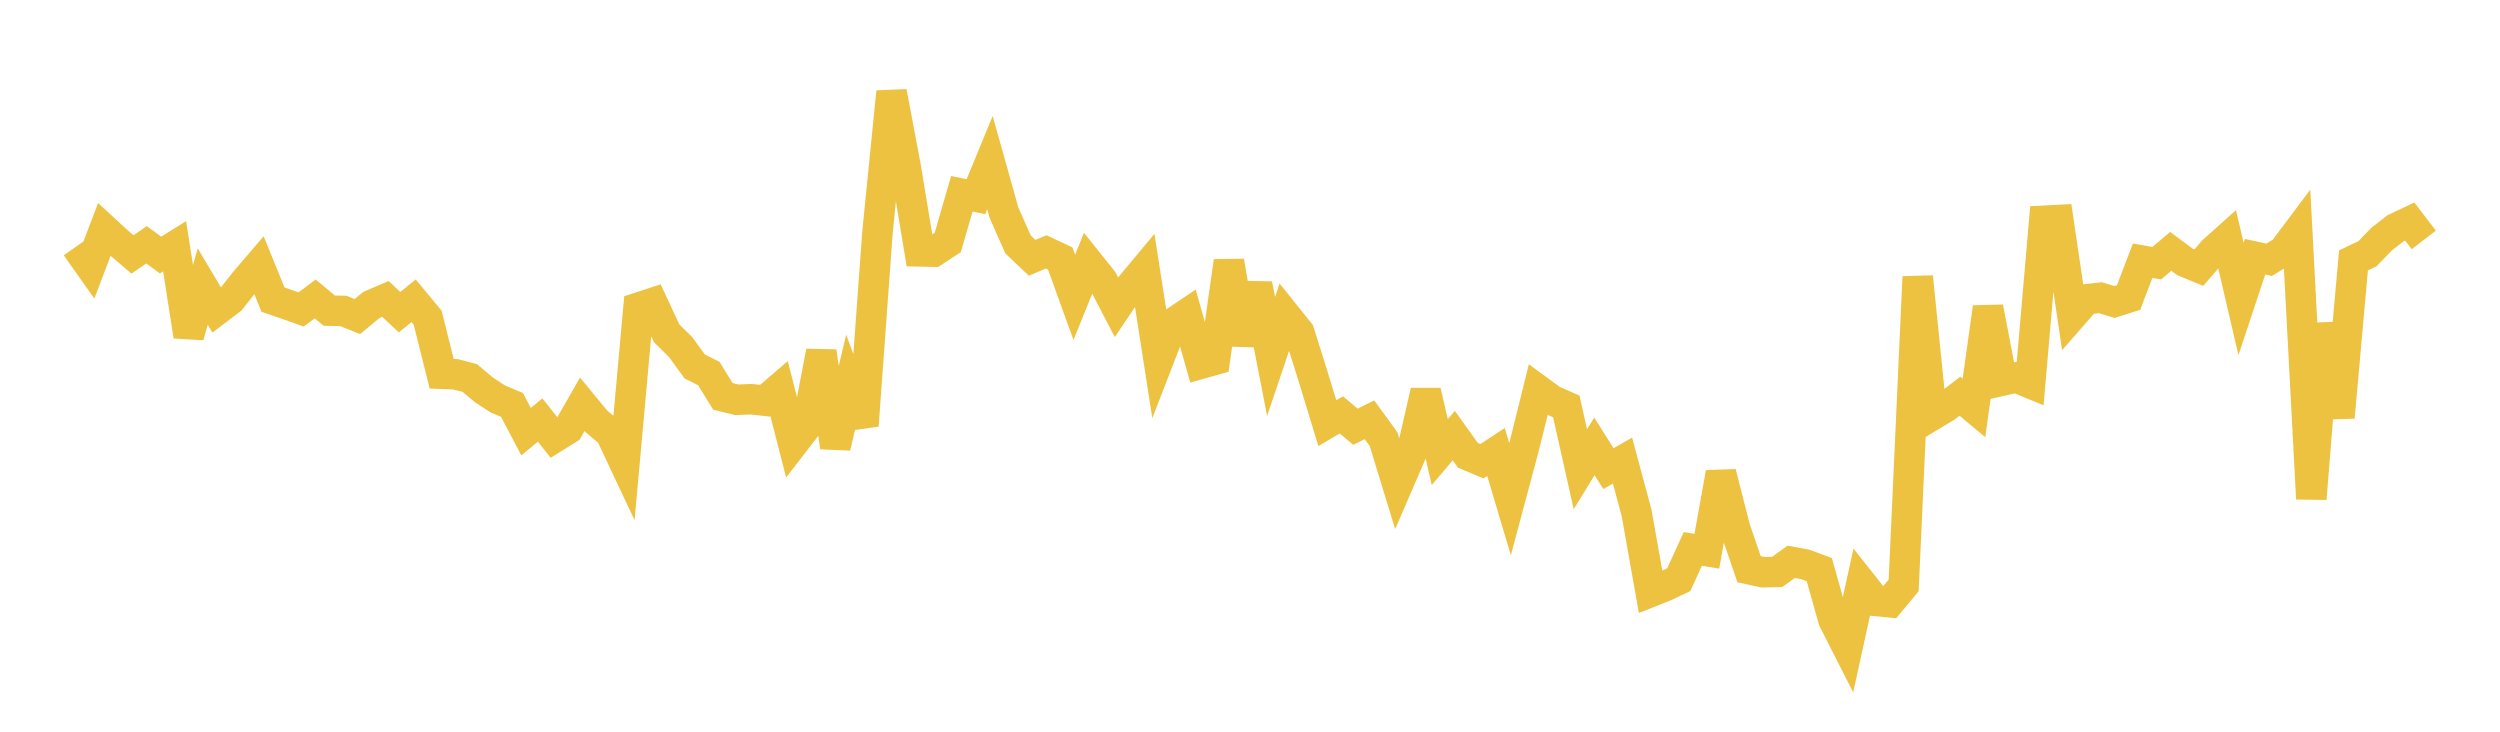 <svg width="164" height="48" xmlns="http://www.w3.org/2000/svg" xmlns:xlink="http://www.w3.org/1999/xlink"><path fill="none" stroke="rgb(237,194,64)" stroke-width="2" d="M5,16.172L5.922,17.476L6.844,15.053L7.766,15.901L8.689,16.69L9.611,16.056L10.533,16.729L11.455,16.154L12.377,22.05L13.299,18.797L14.222,20.344L15.144,19.645L16.066,18.469L16.988,17.394L17.91,19.656L18.832,19.973L19.754,20.3L20.677,19.61L21.599,20.377L22.521,20.398L23.443,20.766L24.365,20.006L25.287,19.611L26.21,20.479L27.132,19.731L28.054,20.842L28.976,24.519L29.898,24.556L30.82,24.798L31.743,25.574L32.665,26.176L33.587,26.563L34.509,28.316L35.431,27.553L36.353,28.712L37.275,28.136L38.198,26.52L39.12,27.638L40.042,28.41L40.964,30.369L41.886,20.178L42.808,19.877L43.731,21.863L44.653,22.774L45.575,24.041L46.497,24.504L47.419,26.001L48.341,26.227L49.263,26.188L50.186,26.288L51.108,25.495L52.03,29.093L52.952,27.9L53.874,23.061L54.796,29.331L55.719,25.413L56.641,27.916L57.563,15.241L58.485,6.027L59.407,10.918L60.329,16.492L61.251,16.511L62.174,15.905L63.096,12.712L64.018,12.902L64.94,10.668L65.862,13.954L66.784,16.034L67.707,16.912L68.629,16.525L69.551,16.956L70.473,19.507L71.395,17.23L72.317,18.381L73.24,20.156L74.162,18.784L75.084,17.678L76.006,23.594L76.928,21.213L77.85,20.594L78.772,23.863L79.695,23.604L80.617,17.137L81.539,22.569L82.461,18.646L83.383,23.387L84.305,20.649L85.228,21.8L86.15,24.731L87.072,27.757L87.994,27.216L88.916,27.995L89.838,27.537L90.76,28.806L91.683,31.819L92.605,29.687L93.527,25.665L94.449,29.658L95.371,28.575L96.293,29.867L97.216,30.257L98.138,29.652L99.06,32.75L99.982,29.304L100.904,25.582L101.826,26.257L102.749,26.661L103.671,30.782L104.593,29.283L105.515,30.74L106.437,30.216L107.359,33.64L108.281,38.83L109.204,38.464L110.126,38.029L111.048,36.011L111.97,36.158L112.892,31.015L113.814,34.635L114.737,37.339L115.659,37.539L116.581,37.518L117.503,36.855L118.425,37.026L119.347,37.369L120.269,40.656L121.192,42.47L122.114,38.258L123.036,39.421L123.958,39.511L124.88,38.404L125.802,18.161L126.725,27.256L127.647,26.7L128.569,25.99L129.491,26.758L130.413,20.164L131.335,24.971L132.257,24.765L133.18,25.145L134.102,14.48L135.024,14.431L135.946,20.684L136.868,19.632L137.79,19.531L138.713,19.811L139.635,19.518L140.557,17.103L141.479,17.266L142.401,16.49L143.323,17.173L144.246,17.554L145.168,16.481L146.09,15.655L147.012,19.618L147.934,16.842L148.856,17.042L149.778,16.476L150.701,15.246L151.623,32.718L152.545,21.247L153.467,27.377L154.389,17.08L155.311,16.641L156.234,15.683L157.156,14.971L158.078,14.533L159,15.738"></path></svg>